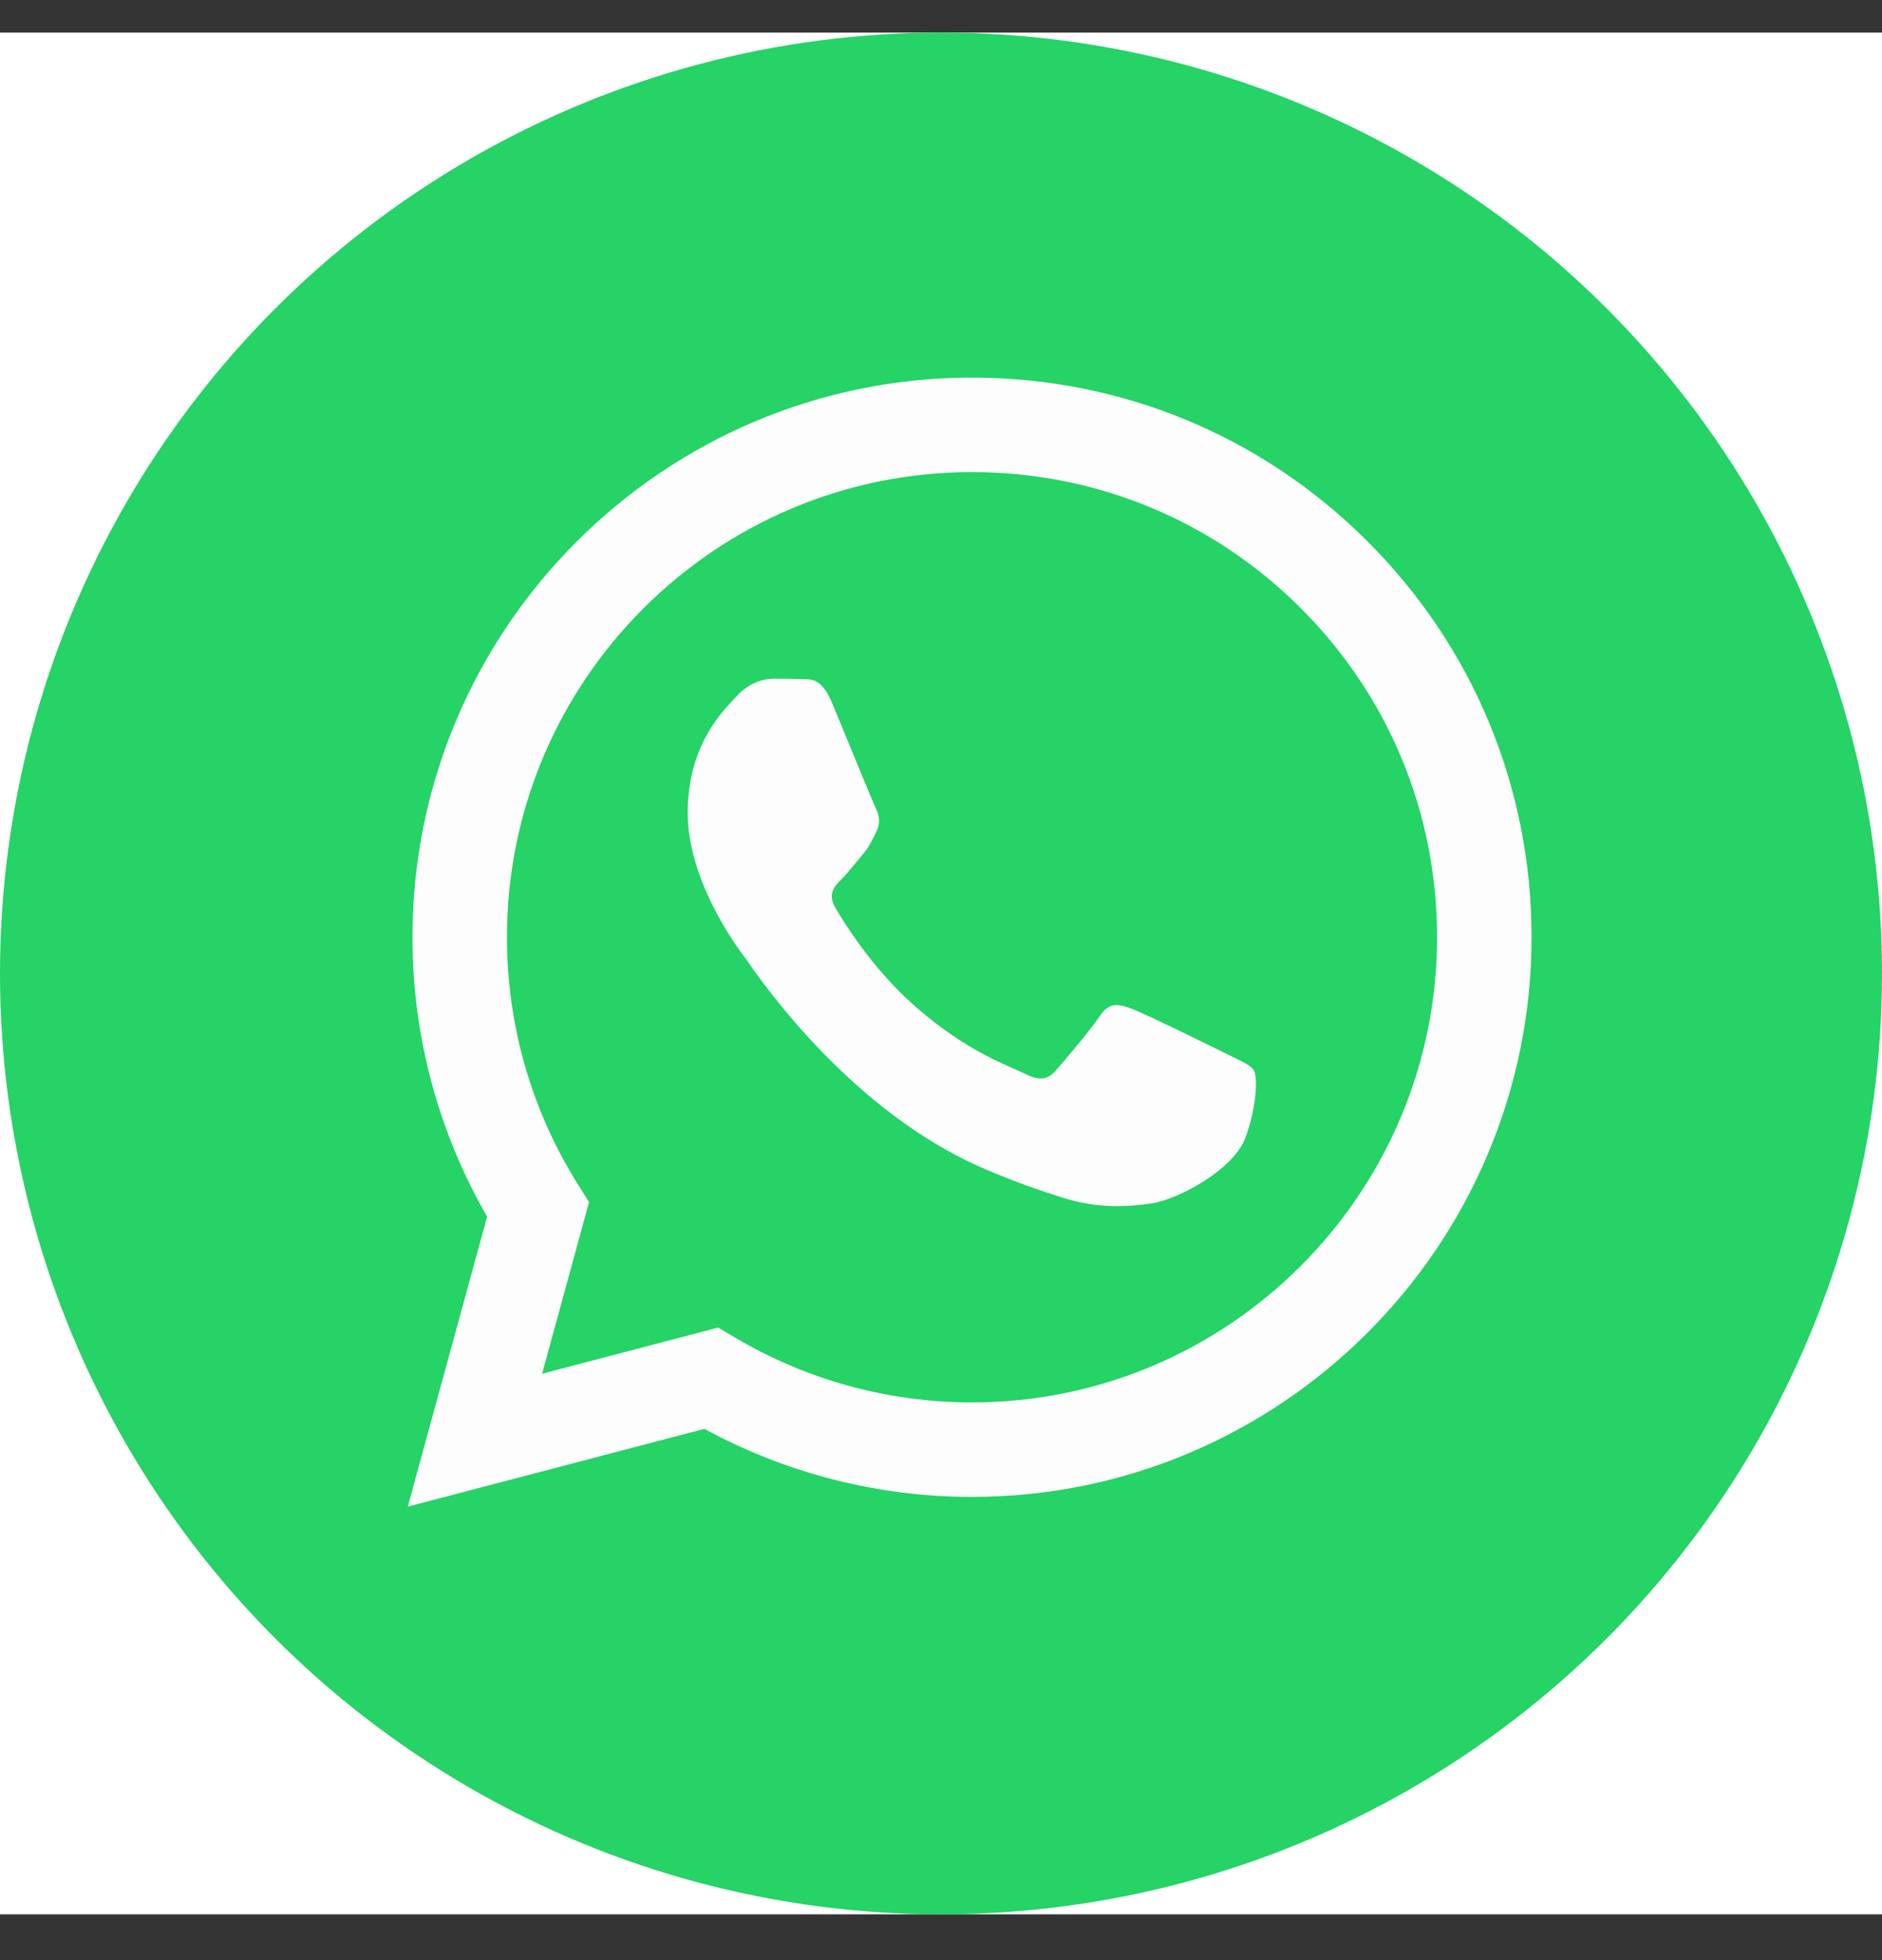 <svg width="24" height="25" viewBox="0 0 24 25" fill="none" xmlns="http://www.w3.org/2000/svg">
<rect x="0" y="0" width="24" height="25" fill="#333333" stroke="none"/>
<rect width="24" height="24" transform="translate(0 0.416)" fill="white"/>
<circle cx="12" cy="12.416" r="12" fill="#25D366"/>
<path fill-rule="evenodd" clip-rule="evenodd" d="M12.396 19.092H12.393C11.198 19.092 10.025 18.792 8.983 18.224L5.2 19.216L6.212 15.518C5.588 14.436 5.259 13.209 5.26 11.951C5.261 8.017 8.462 4.816 12.396 4.816C14.304 4.817 16.096 5.56 17.443 6.909C18.79 8.257 19.532 10.05 19.531 11.957C19.529 15.89 16.33 19.091 12.396 19.092ZM9.158 16.932L9.374 17.06C10.285 17.601 11.329 17.887 12.393 17.887H12.396C15.664 17.887 18.325 15.226 18.326 11.956C18.327 10.371 17.711 8.881 16.591 7.76C15.471 6.639 13.982 6.022 12.398 6.021C9.126 6.021 6.466 8.681 6.465 11.951C6.464 13.072 6.778 14.164 7.371 15.108L7.512 15.332L6.913 17.521L9.158 16.932ZM15.746 13.493C15.871 13.553 15.954 13.594 15.99 13.653C16.035 13.728 16.035 14.085 15.886 14.501C15.738 14.918 15.025 15.298 14.683 15.349C14.376 15.395 13.987 15.414 13.56 15.278C13.301 15.196 12.969 15.087 12.544 14.903C10.872 14.181 9.743 12.561 9.529 12.255C9.514 12.233 9.504 12.219 9.498 12.211L9.496 12.209C9.402 12.083 8.77 11.239 8.77 10.366C8.77 9.545 9.173 9.115 9.359 8.916C9.372 8.903 9.383 8.89 9.394 8.879C9.557 8.7 9.75 8.656 9.869 8.656C9.988 8.656 10.107 8.657 10.211 8.662C10.224 8.663 10.237 8.663 10.251 8.663C10.355 8.662 10.484 8.661 10.612 8.968C10.661 9.086 10.733 9.261 10.809 9.446C10.963 9.82 11.132 10.232 11.162 10.292C11.206 10.381 11.236 10.485 11.177 10.604C11.168 10.622 11.159 10.639 11.152 10.655C11.107 10.746 11.074 10.813 10.998 10.902C10.969 10.937 10.938 10.974 10.907 11.012C10.846 11.086 10.784 11.161 10.731 11.214C10.642 11.303 10.549 11.399 10.653 11.578C10.757 11.757 11.115 12.34 11.645 12.813C12.214 13.321 12.71 13.536 12.961 13.645C13.01 13.666 13.049 13.684 13.078 13.698C13.257 13.787 13.361 13.772 13.465 13.653C13.569 13.534 13.91 13.133 14.029 12.954C14.148 12.776 14.267 12.806 14.43 12.865C14.594 12.925 15.47 13.356 15.649 13.445C15.684 13.463 15.716 13.478 15.746 13.493Z" fill="#FDFDFD"/>
</svg>
